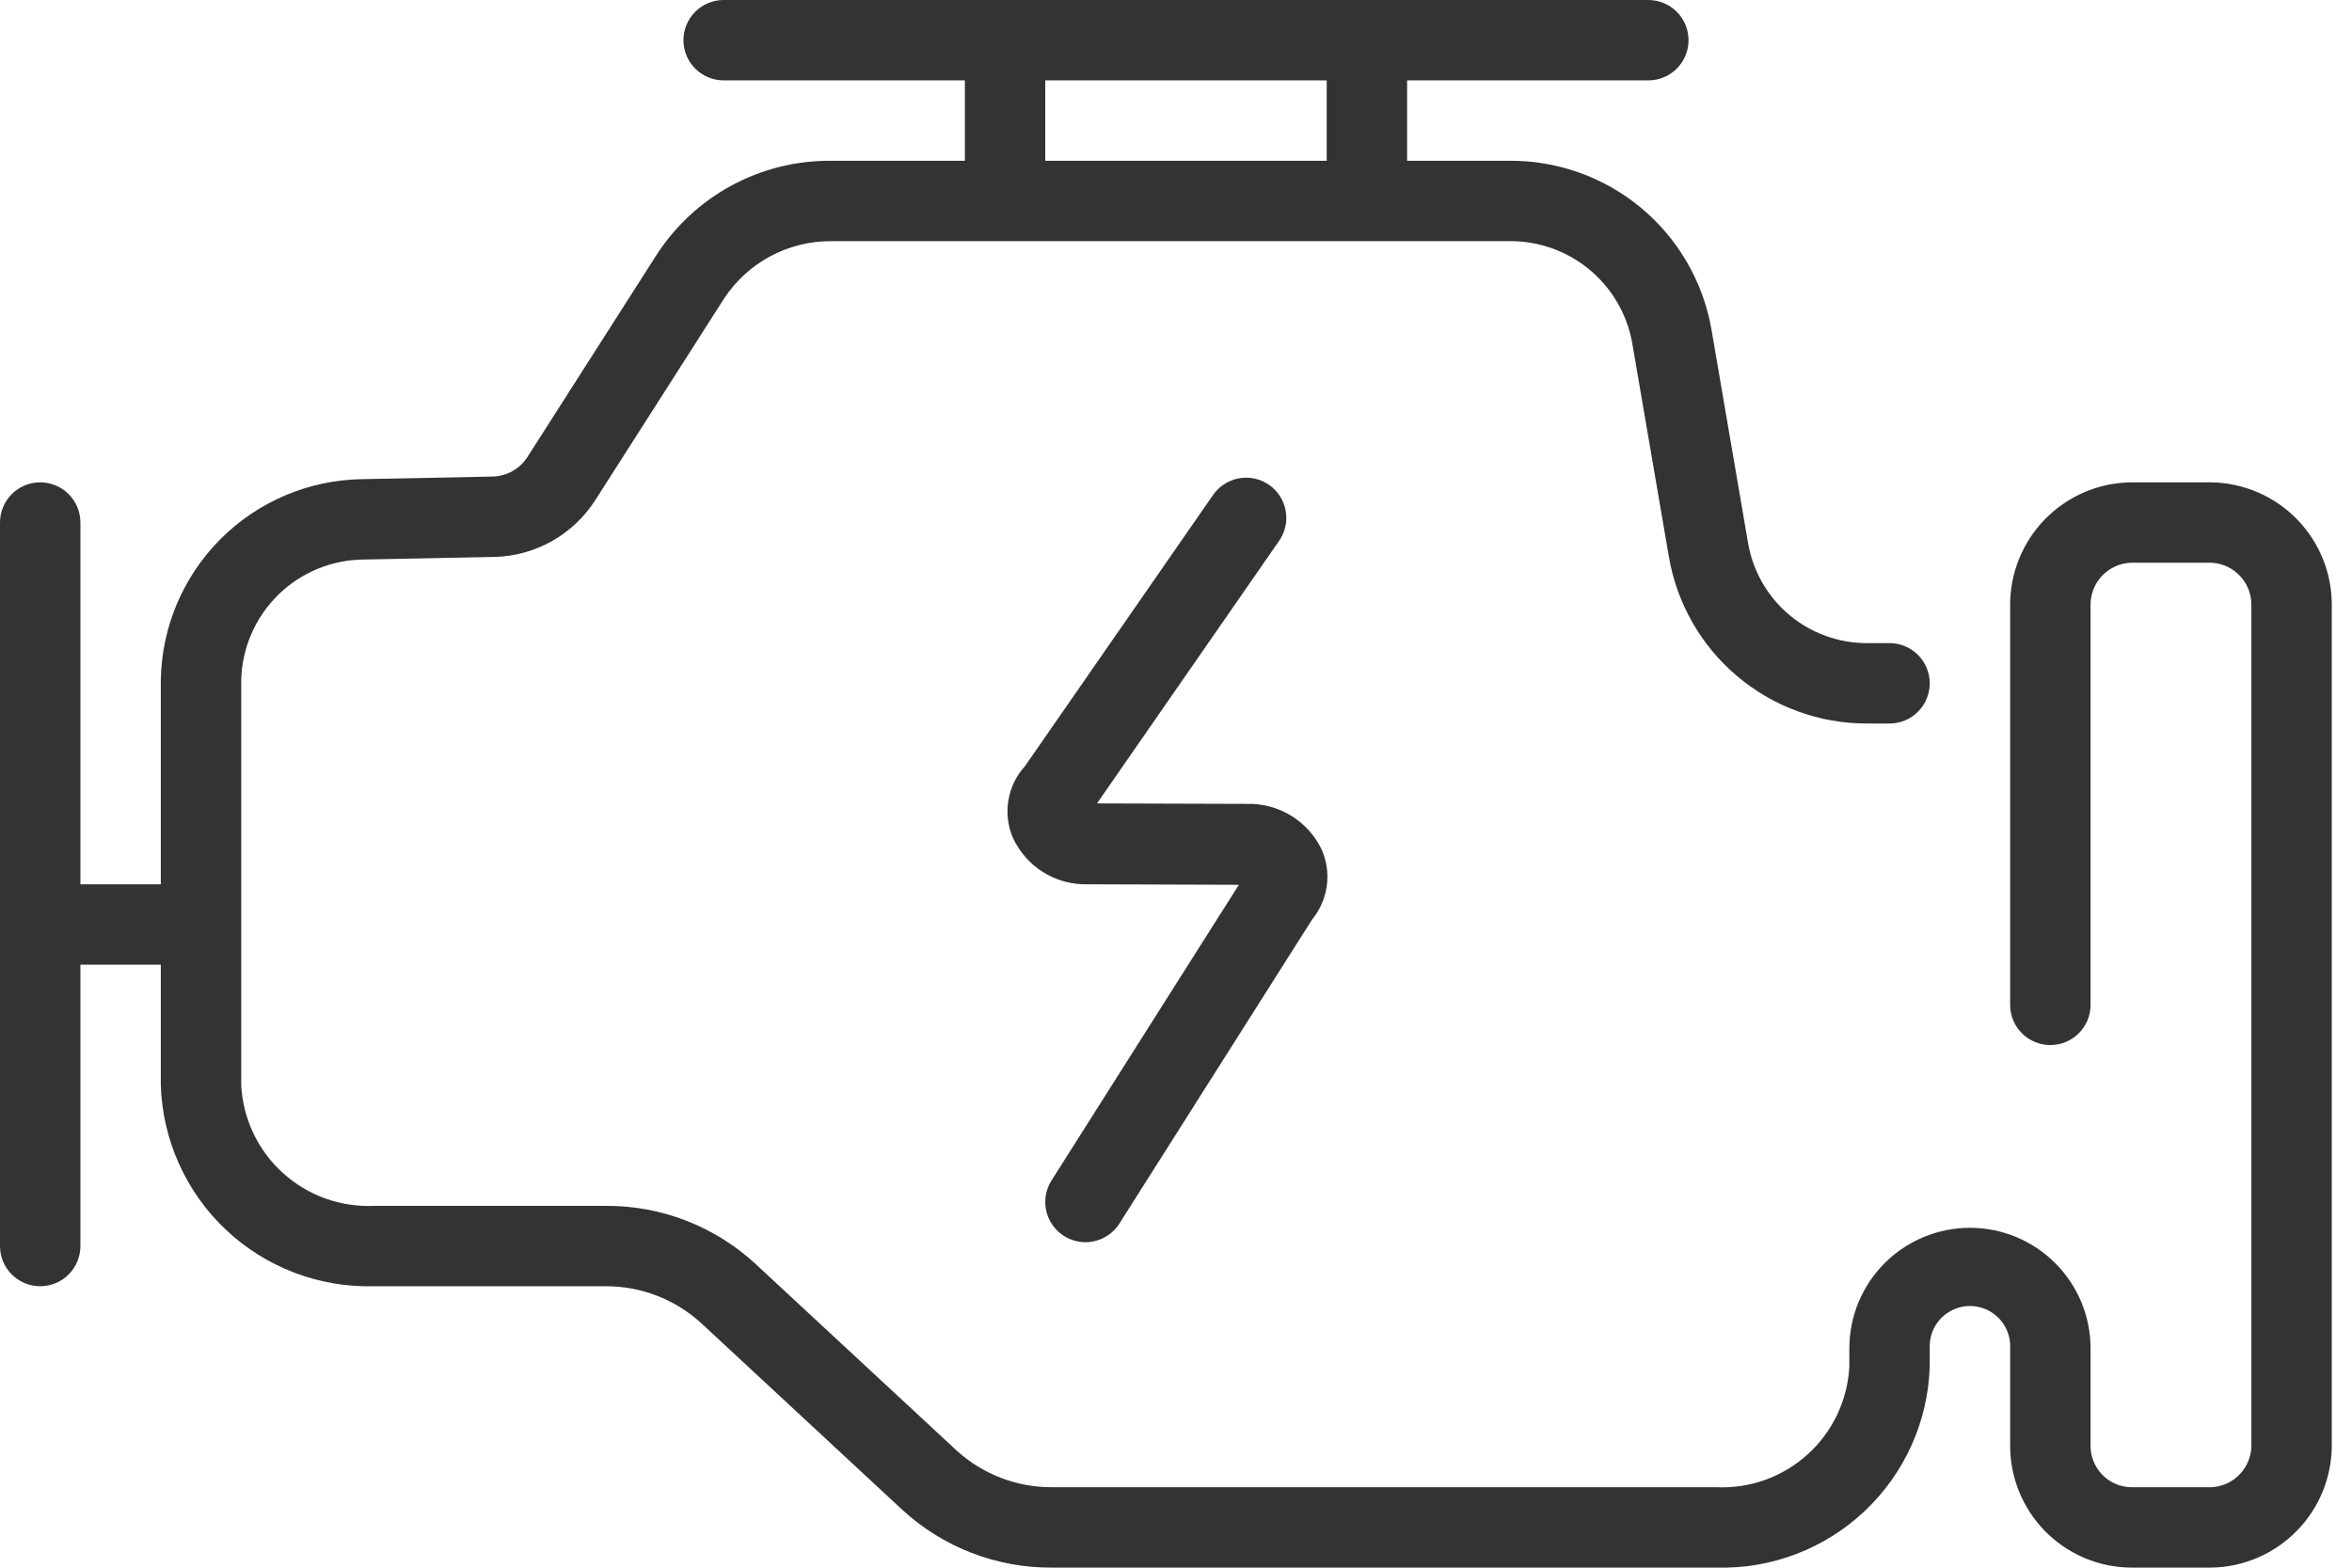 <svg xmlns="http://www.w3.org/2000/svg" width="84" height="56" viewBox="0 0 84 56" fill="none"><path d="M78.97 17.23H76.099C74.941 17.247 73.837 17.723 73.03 18.553C72.222 19.383 71.777 20.499 71.791 21.657V35.896C71.791 36.276 71.942 36.642 72.212 36.911C72.481 37.18 72.846 37.331 73.227 37.331C73.608 37.331 73.973 37.18 74.242 36.911C74.512 36.642 74.663 36.276 74.663 35.896V21.657C74.648 21.261 74.79 20.875 75.06 20.583C75.329 20.291 75.702 20.118 76.099 20.102H78.97C79.367 20.118 79.74 20.291 80.009 20.583C80.278 20.875 80.421 21.261 80.406 21.657V51.571C80.421 51.967 80.278 52.353 80.009 52.644C79.74 52.936 79.367 53.109 78.97 53.126H76.099C75.708 53.115 75.337 52.949 75.068 52.666C74.799 52.382 74.653 52.003 74.663 51.613V48.167C74.663 47.024 74.209 45.928 73.401 45.121C72.593 44.313 71.498 43.859 70.355 43.859C69.213 43.859 68.117 44.313 67.309 45.121C66.502 45.928 66.048 47.024 66.048 48.167V48.818C65.985 50.017 65.451 51.144 64.561 51.951C63.671 52.758 62.499 53.18 61.299 53.126H37.574C36.32 53.131 35.109 52.668 34.178 51.827L26.976 45.142C25.519 43.8 23.607 43.061 21.626 43.075H13.364C12.164 43.129 10.991 42.707 10.102 41.9C9.212 41.093 8.678 39.967 8.615 38.767V24.293C8.642 23.147 9.115 22.056 9.932 21.252C10.75 20.448 11.849 19.995 12.995 19.987L17.687 19.894C18.401 19.872 19.098 19.677 19.719 19.325C20.341 18.973 20.867 18.476 21.254 17.876L25.859 10.666C26.273 10.035 26.839 9.516 27.504 9.158C28.169 8.8 28.913 8.613 29.669 8.615H53.874C54.917 8.597 55.933 8.95 56.741 9.61C57.549 10.27 58.097 11.195 58.288 12.221L59.601 19.879C59.885 21.55 60.751 23.066 62.047 24.158C63.342 25.25 64.983 25.848 66.677 25.845H67.484C67.865 25.845 68.23 25.694 68.499 25.424C68.768 25.155 68.919 24.79 68.919 24.409C68.919 24.028 68.768 23.663 68.499 23.394C68.23 23.125 67.865 22.973 67.484 22.973H66.677C65.661 22.975 64.676 22.616 63.898 21.961C63.121 21.305 62.601 20.396 62.43 19.393L61.118 11.735C60.814 10.041 59.92 8.51 58.594 7.412C57.267 6.315 55.595 5.724 53.874 5.743H50.254V2.872H58.869C59.25 2.872 59.615 2.72 59.884 2.451C60.153 2.182 60.305 1.817 60.305 1.436C60.305 1.055 60.153 0.69 59.884 0.421C59.615 0.151 59.25 0 58.869 0H25.845C25.464 0 25.099 0.151 24.829 0.421C24.56 0.69 24.409 1.055 24.409 1.436C24.409 1.817 24.56 2.182 24.829 2.451C25.099 2.72 25.464 2.872 25.845 2.872H34.46V5.743H29.669C28.43 5.735 27.209 6.04 26.119 6.631C25.03 7.221 24.108 8.078 23.439 9.12L18.834 16.33C18.701 16.535 18.52 16.706 18.307 16.826C18.094 16.947 17.855 17.015 17.61 17.023L12.939 17.116C11.042 17.142 9.23 17.906 7.886 19.246C6.543 20.586 5.774 22.396 5.743 24.293V31.588H2.872V18.666C2.872 18.285 2.72 17.92 2.451 17.65C2.182 17.381 1.817 17.23 1.436 17.23C1.055 17.23 0.69 17.381 0.421 17.65C0.151 17.92 0 18.285 0 18.666V44.511C0 44.891 0.151 45.257 0.421 45.526C0.69 45.795 1.055 45.946 1.436 45.946C1.817 45.946 2.182 45.795 2.451 45.526C2.72 45.257 2.872 44.891 2.872 44.511V34.46H5.743V38.767C5.806 40.728 6.643 42.585 8.071 43.931C9.499 45.276 11.403 46.001 13.364 45.946H21.626C22.88 45.941 24.091 46.404 25.022 47.245L32.223 53.93C33.681 55.272 35.593 56.011 37.574 55.997H61.299C63.26 56.052 65.163 55.327 66.592 53.981C68.02 52.636 68.857 50.779 68.919 48.818V48.166C68.909 47.971 68.939 47.776 69.006 47.593C69.074 47.41 69.178 47.242 69.312 47.1C69.447 46.959 69.608 46.846 69.788 46.769C69.967 46.692 70.16 46.652 70.355 46.652C70.551 46.652 70.744 46.692 70.923 46.769C71.103 46.846 71.264 46.959 71.399 47.1C71.533 47.242 71.637 47.41 71.704 47.593C71.772 47.776 71.802 47.971 71.791 48.166V51.612C71.782 52.764 72.231 53.873 73.038 54.695C73.846 55.517 74.946 55.986 76.099 55.997H78.97C80.128 55.98 81.232 55.504 82.039 54.674C82.847 53.844 83.292 52.728 83.278 51.571V21.657C83.292 20.499 82.847 19.383 82.039 18.553C81.232 17.723 80.128 17.247 78.97 17.23ZM37.331 2.872H47.382V5.743H37.331V2.872Z" fill="#333333"></path><path d="M38.766 44.373C38.509 44.372 38.257 44.303 38.035 44.172C37.814 44.041 37.632 43.853 37.509 43.628C37.385 43.403 37.324 43.149 37.332 42.892C37.34 42.635 37.417 42.385 37.554 42.168L44.245 31.606L38.855 31.588C38.292 31.605 37.736 31.455 37.258 31.157C36.78 30.859 36.401 30.425 36.168 29.912C35.991 29.489 35.938 29.024 36.017 28.572C36.095 28.12 36.301 27.7 36.611 27.361L43.304 17.71C43.409 17.55 43.546 17.413 43.705 17.306C43.864 17.199 44.043 17.126 44.231 17.089C44.419 17.053 44.613 17.054 44.8 17.094C44.988 17.133 45.166 17.21 45.323 17.319C45.48 17.428 45.614 17.568 45.717 17.73C45.819 17.892 45.889 18.073 45.92 18.262C45.952 18.451 45.946 18.644 45.901 18.831C45.857 19.017 45.776 19.193 45.663 19.347L39.179 28.699L44.536 28.716C45.089 28.701 45.634 28.847 46.106 29.134C46.579 29.422 46.958 29.84 47.198 30.338C47.381 30.747 47.446 31.199 47.386 31.643C47.325 32.086 47.142 32.504 46.858 32.85L39.98 43.705C39.85 43.91 39.671 44.079 39.459 44.195C39.246 44.312 39.008 44.373 38.766 44.373Z" fill="#333333"></path></svg>
